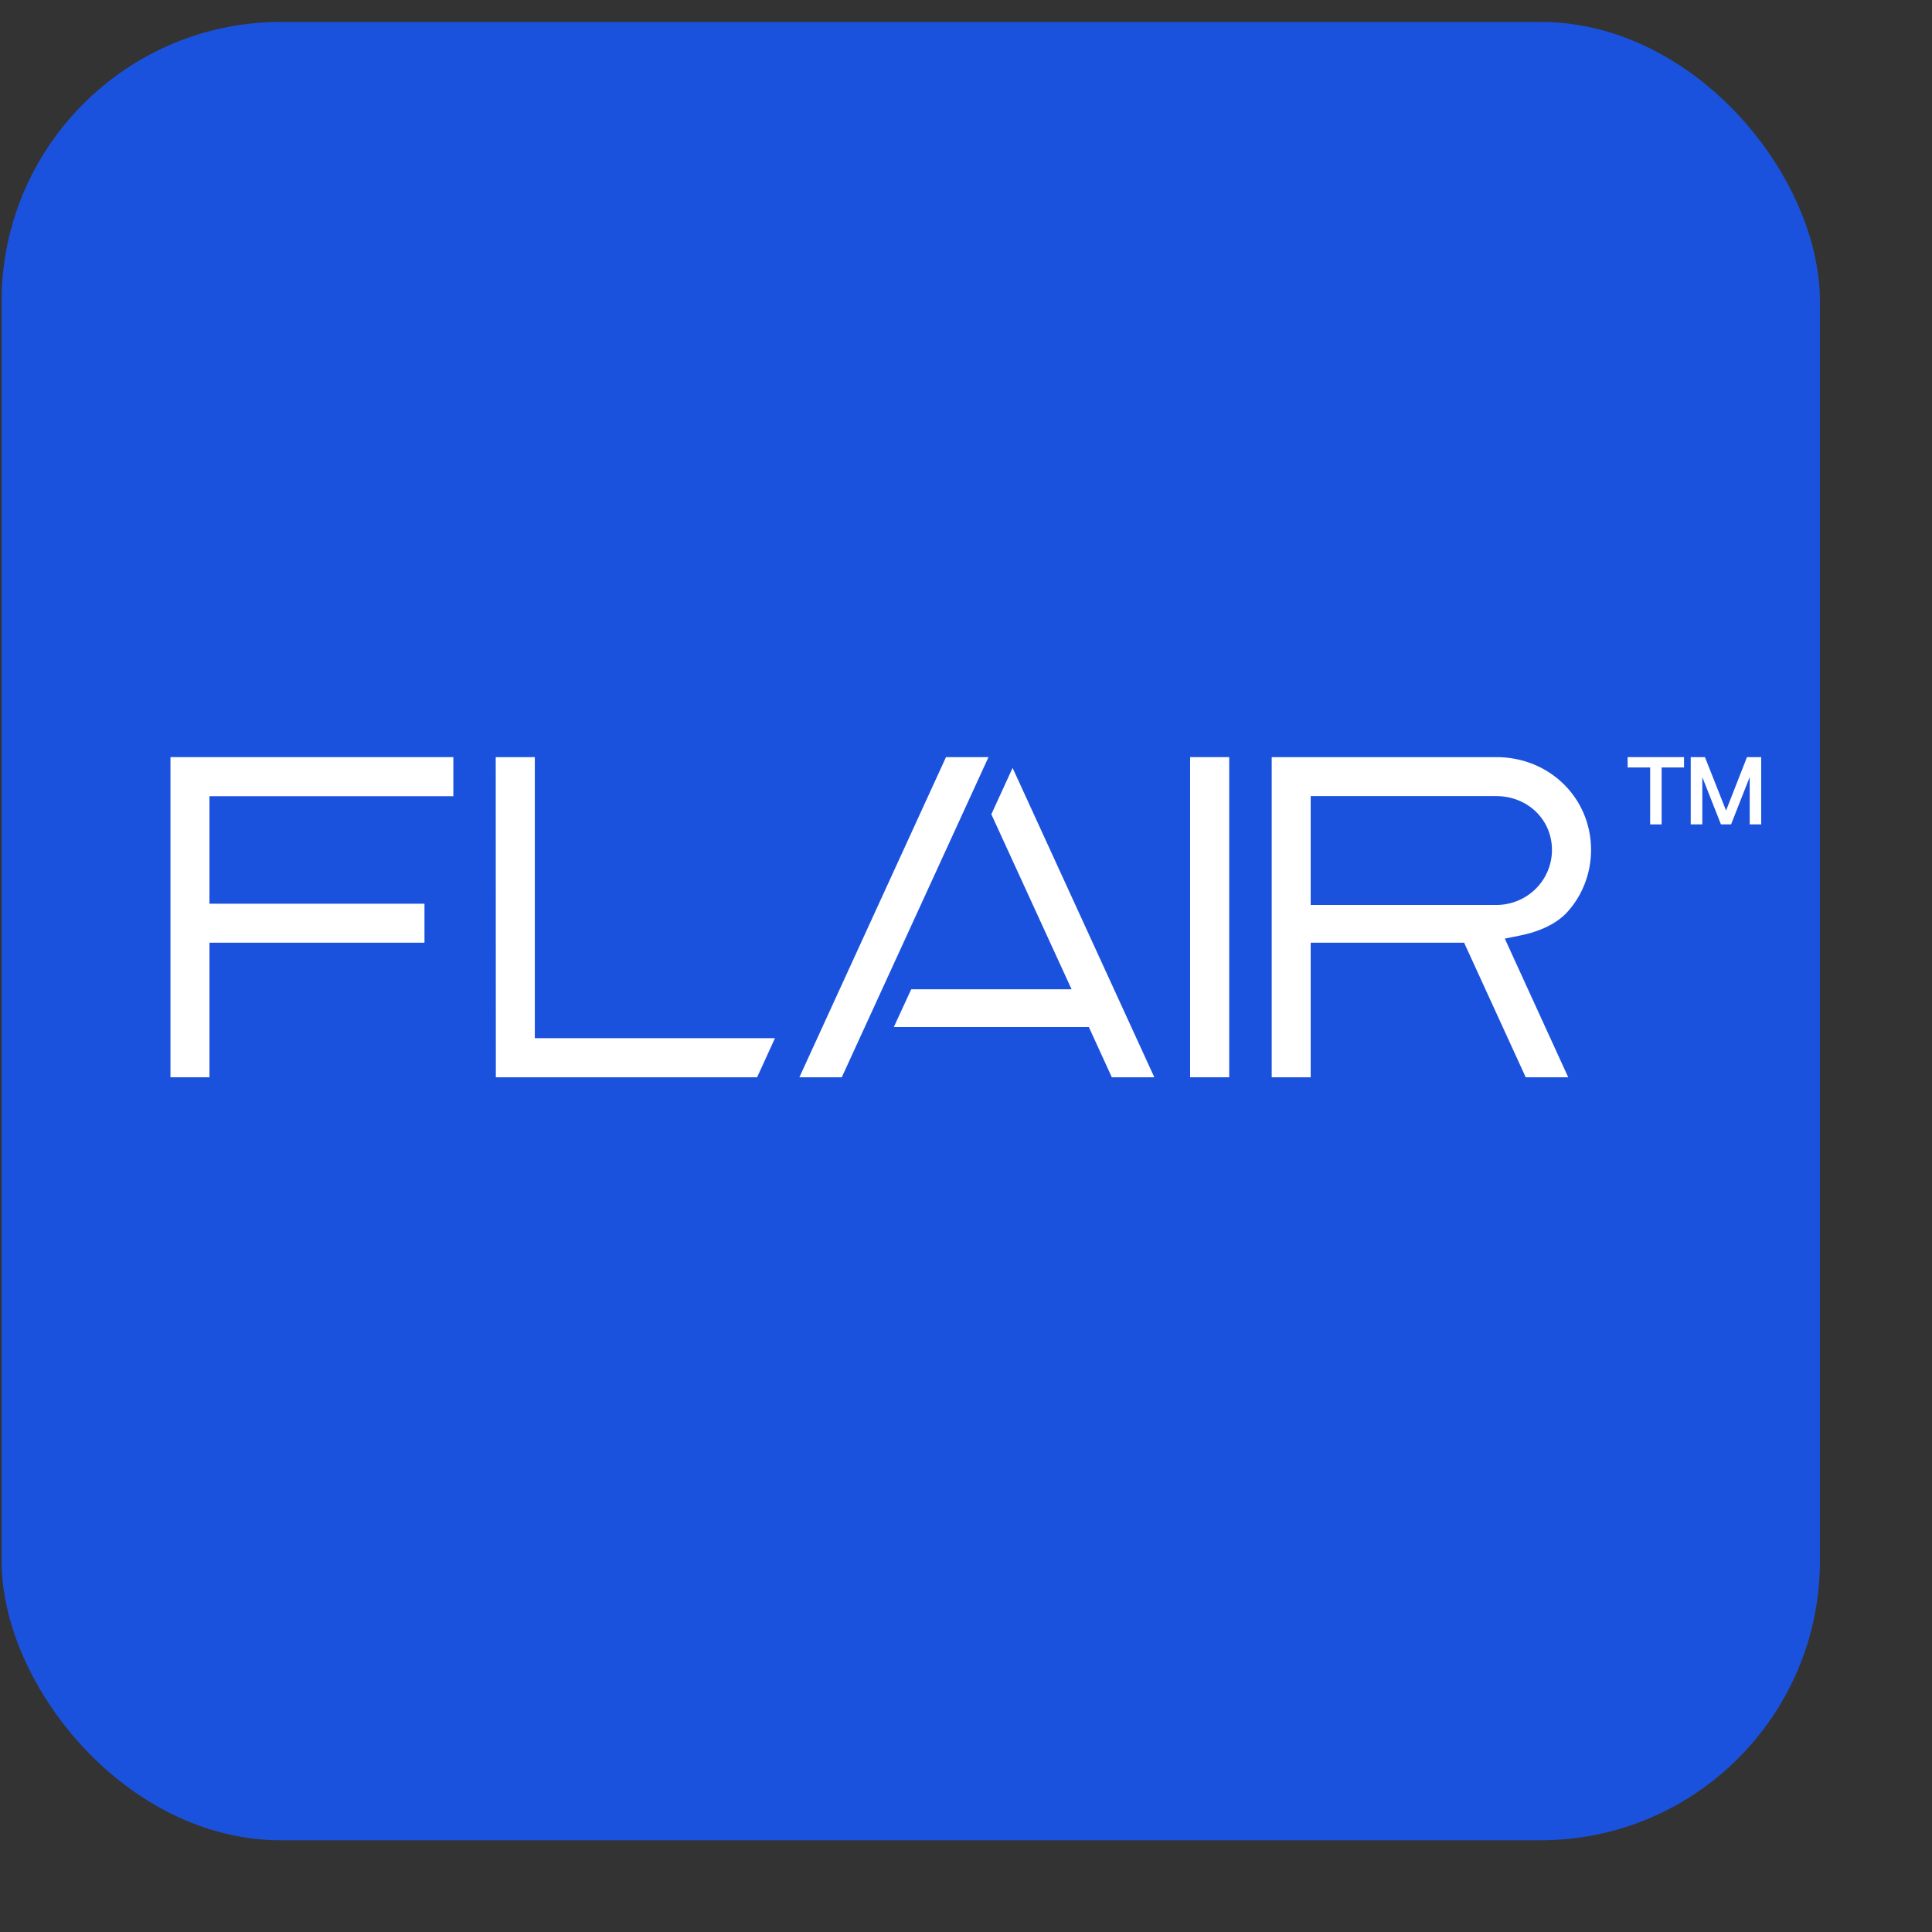 <svg width="17" height="17" viewBox="0 0 17 17" fill="none" xmlns="http://www.w3.org/2000/svg">
<rect x="0" y="0" width="17" height="17" fill="#333333" stroke="none"/>
<rect x="0.014" y="0.193" width="16" height="16" rx="2.459" fill="#1B52DD"/>
<path d="M1.5 9.479V6.662H3.989V7.006H1.843V7.952H3.735V8.295H1.843V9.479H1.5Z" fill="white"/>
<path d="M10.816 6.662H10.472V9.479H10.816V6.662Z" fill="white"/>
<path d="M13.425 9.479L12.883 8.295H11.533V9.479H11.19V6.662H13.166C13.634 6.662 14 7.021 14 7.479C14 7.69 13.918 7.895 13.776 8.041L13.771 8.046C13.656 8.157 13.492 8.209 13.374 8.232L13.241 8.259L13.799 9.479H13.426L13.425 9.479ZM11.533 7.963H13.166C13.437 7.963 13.656 7.746 13.656 7.479C13.656 7.211 13.441 7.005 13.166 7.005H11.533V7.963V7.963Z" fill="white"/>
<path d="M6.819 9.135L6.662 9.479H4.363L4.362 6.662H4.706V9.135H6.819Z" fill="white"/>
<path d="M10.157 9.479H9.783L9.581 9.037H7.865L8.018 8.705H9.429L8.723 7.165L8.91 6.757L10.157 9.479Z" fill="white"/>
<path d="M8.324 6.662L7.034 9.479H7.407L8.698 6.662H8.324Z" fill="white"/>
<path d="M14.52 7.254V6.753H14.322V6.662H14.818V6.753H14.621V7.254H14.52Z" fill="white"/>
<path d="M14.877 7.254V6.662H15.002L15.188 7.132L15.372 6.662H15.497V7.254H15.396V6.837L15.232 7.254H15.143L14.979 6.838V7.254H14.877H14.877Z" fill="white"/>
</svg>
